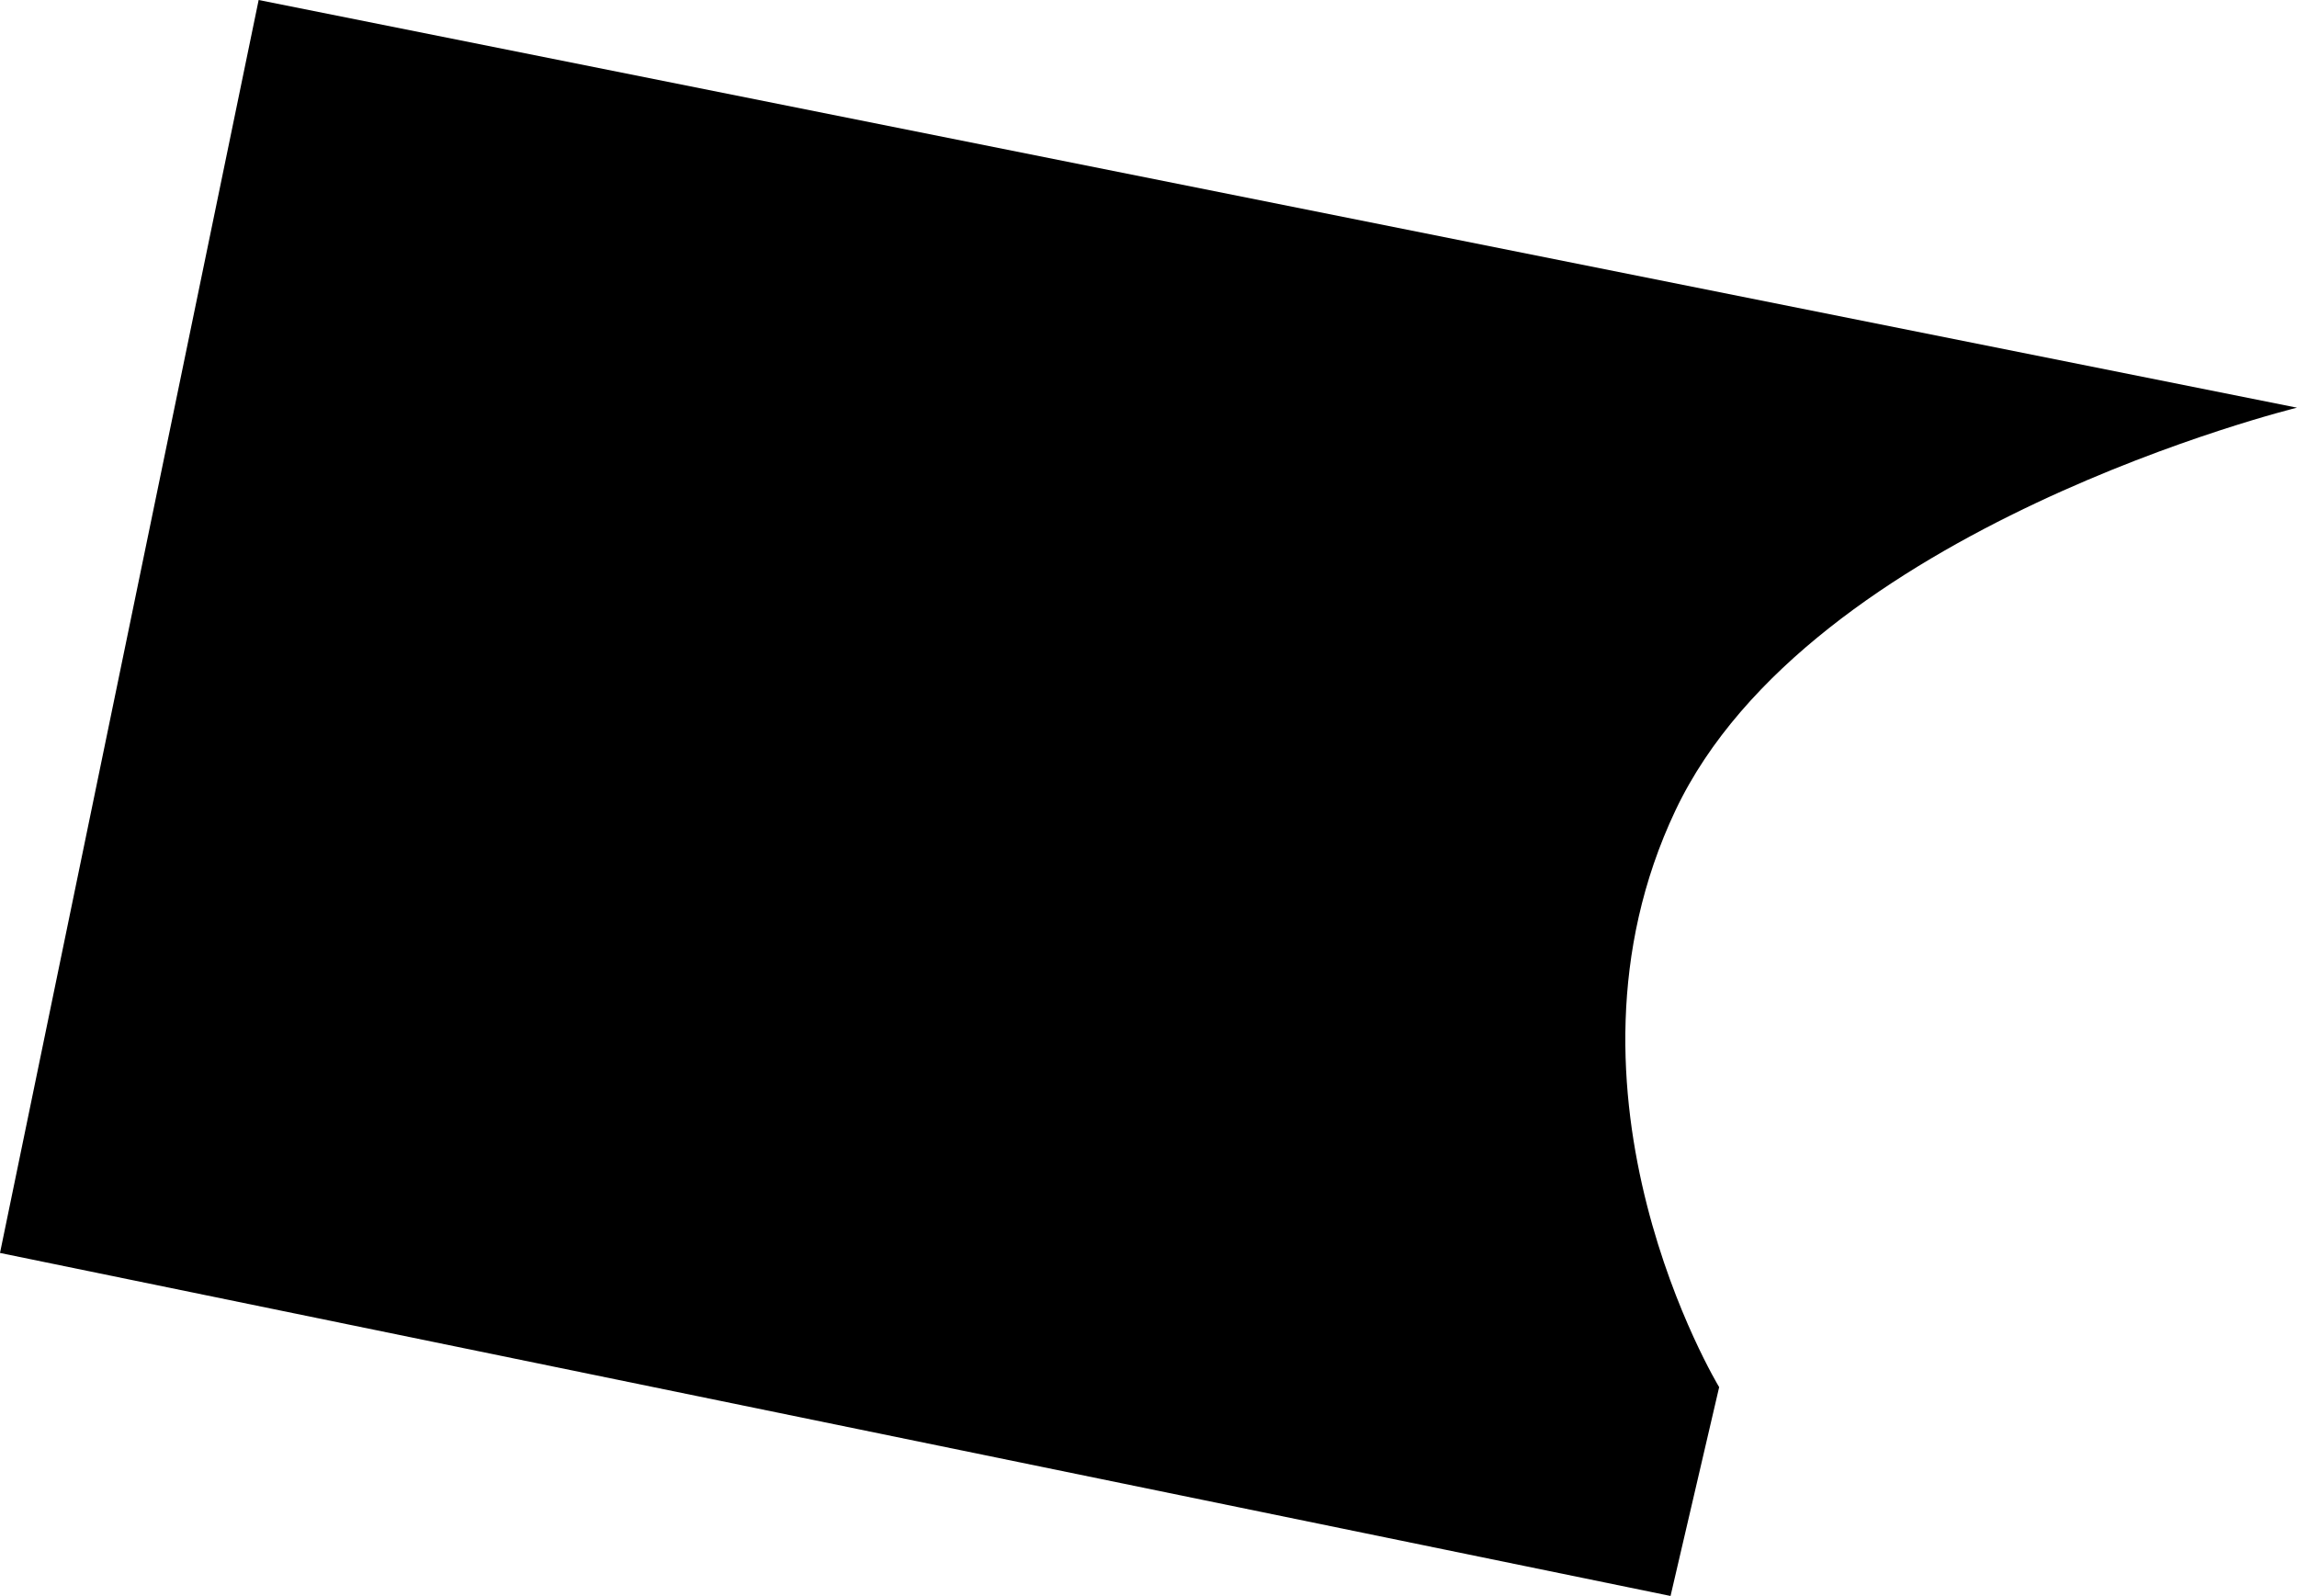 <svg xmlns="http://www.w3.org/2000/svg" width="94.49" height="65.65" viewBox="0 0 94.49 65.65"><g id="Capa_2" data-name="Capa 2"><g id="lotes"><path d="M94.49,16.77,10.64,0,0,51.54,68.72,65.65l2-8.59S63.4,45,68.92,33.34,94.49,16.77,94.49,16.77"/></g></g></svg>